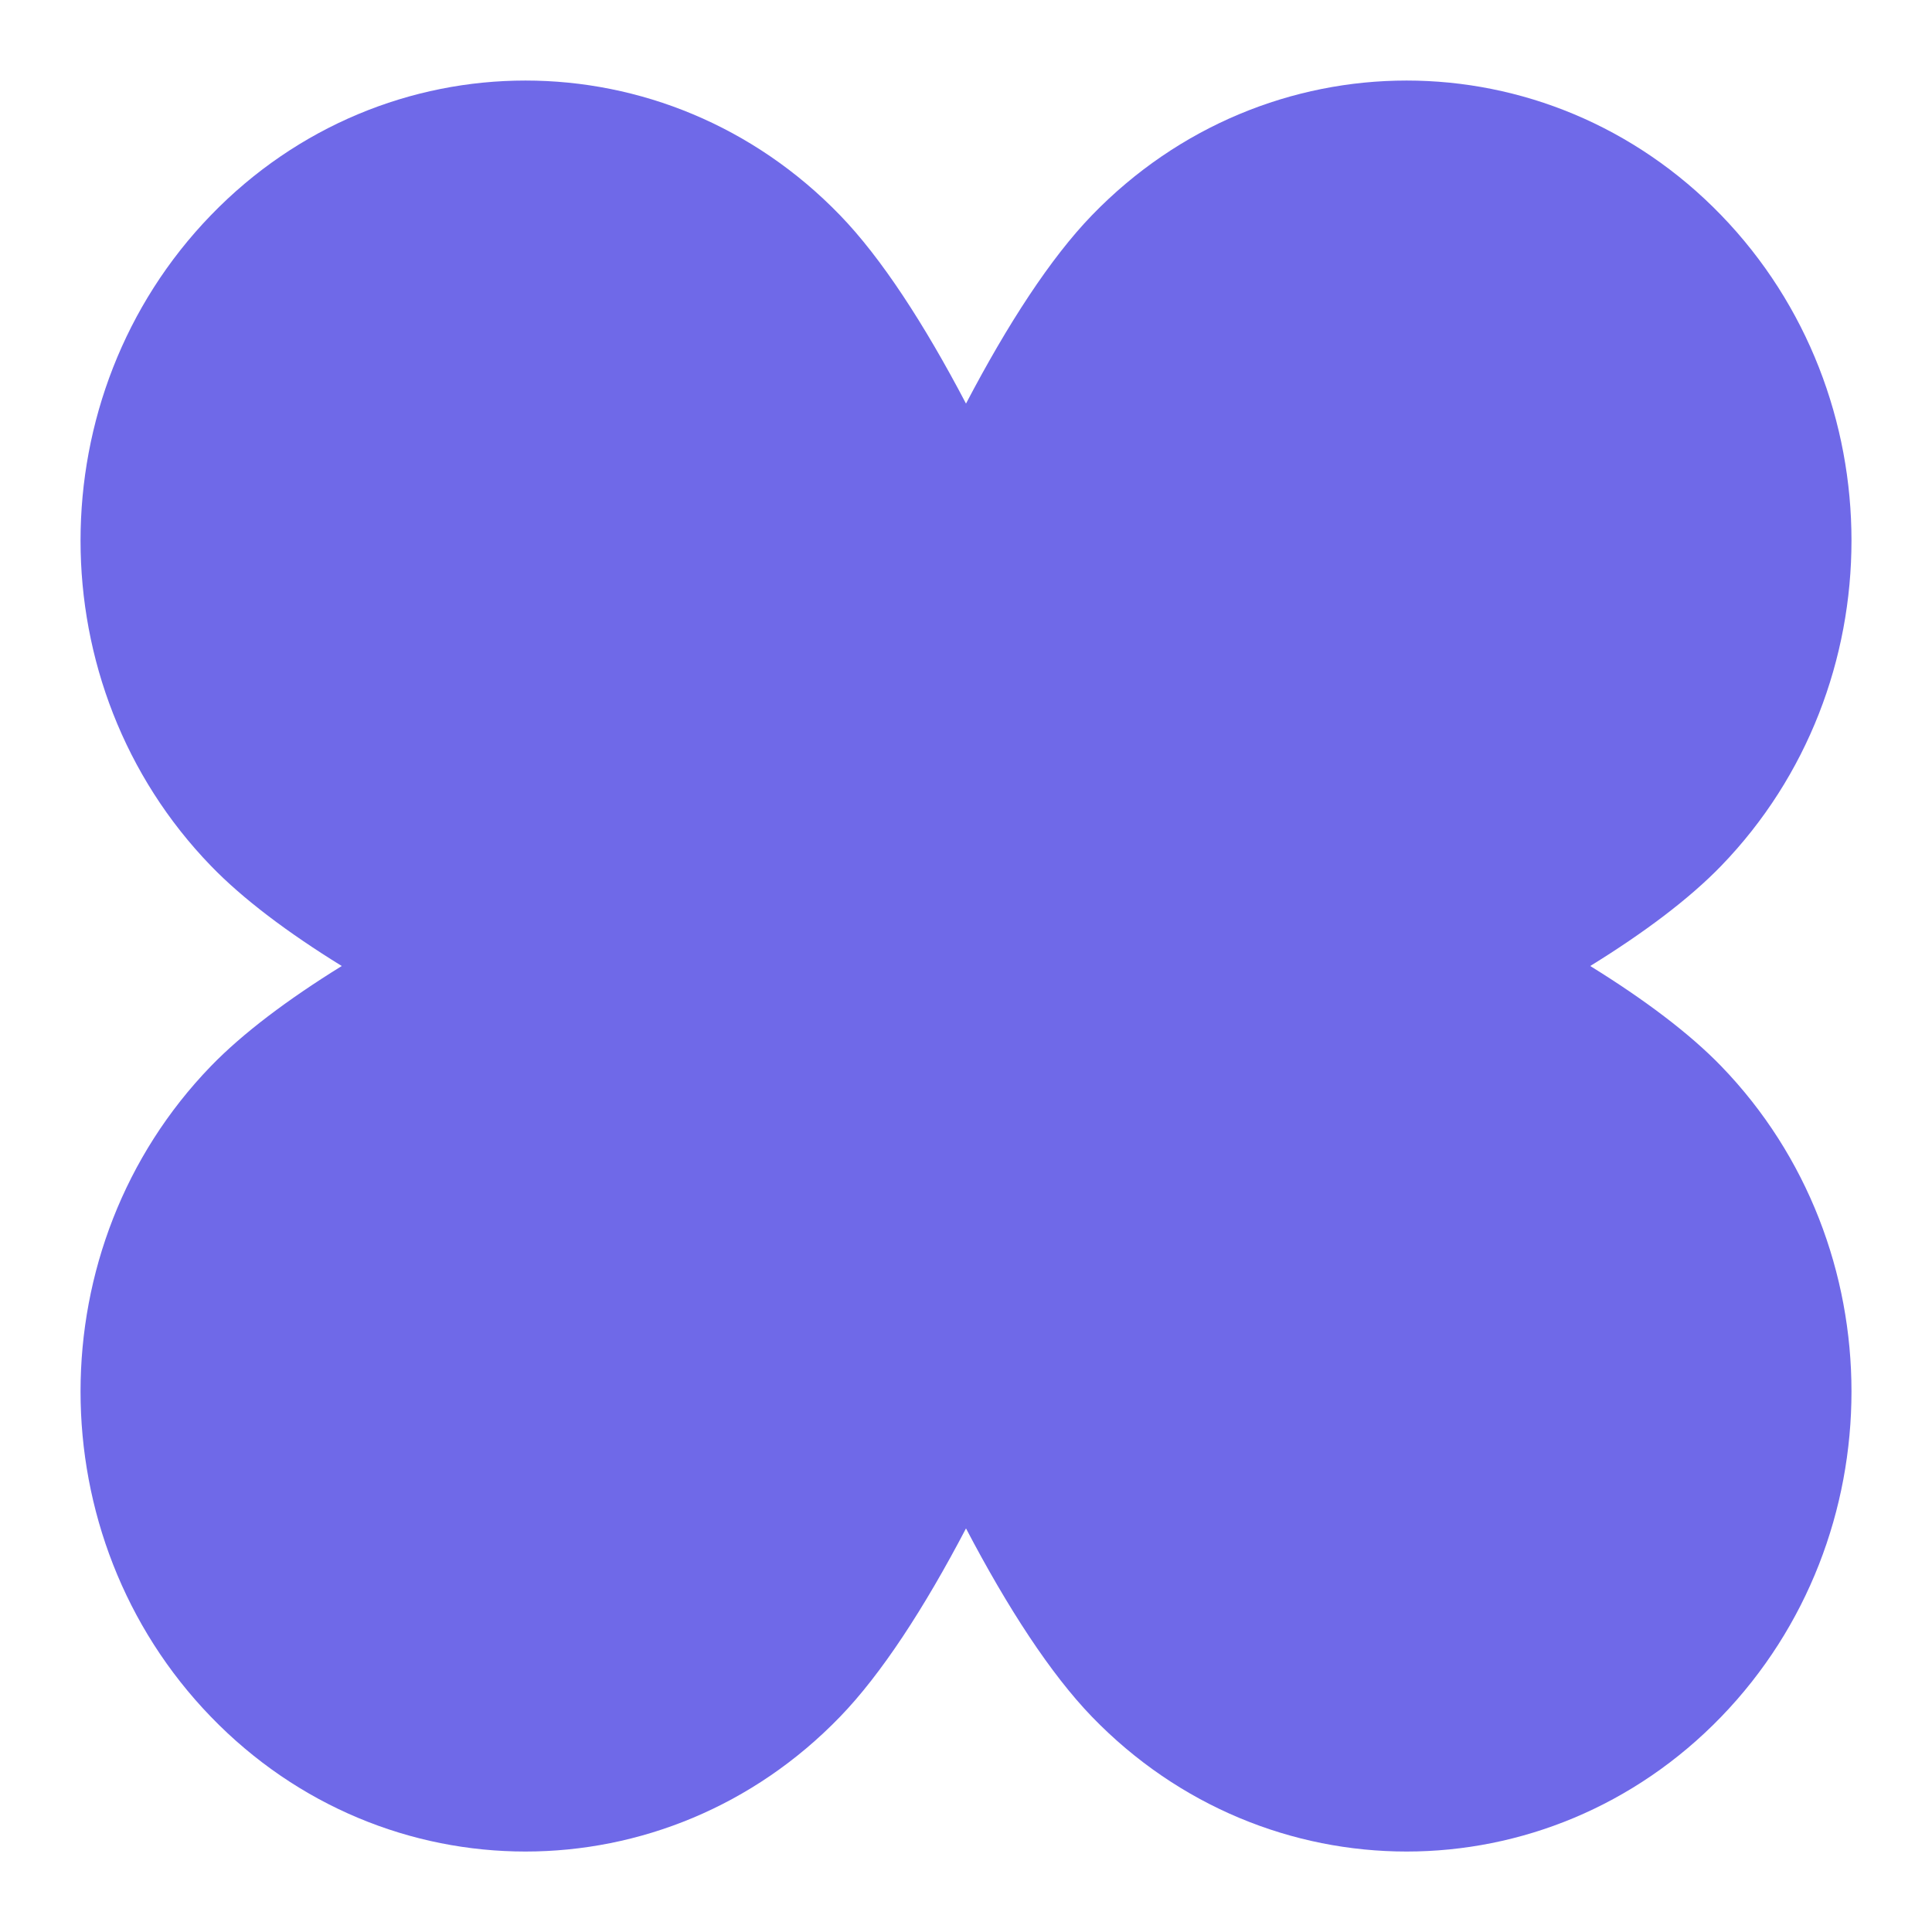 <?xml version="1.0" encoding="UTF-8"?> <svg xmlns="http://www.w3.org/2000/svg" width="20" height="20" viewBox="0 0 20 20" fill="none"><path d="M16.462 10C17.021 9.655 17.488 9.304 17.818 8.963C19.616 7.104 19.616 4.088 17.818 2.228C16.019 0.369 13.103 0.369 11.304 2.228C10.877 2.669 10.432 3.353 10 4.178C9.568 3.354 9.123 2.669 8.696 2.228C6.898 0.369 3.981 0.369 2.183 2.228C0.384 4.088 0.384 7.104 2.183 8.963C2.512 9.304 2.979 9.655 3.538 10C2.979 10.346 2.512 10.697 2.183 11.037C0.384 12.897 0.384 15.912 2.183 17.772C3.981 19.632 6.898 19.632 8.696 17.772C9.123 17.331 9.568 16.647 10 15.822C10.432 16.647 10.877 17.33 11.304 17.772C13.103 19.632 16.019 19.632 17.818 17.772C19.616 15.912 19.616 12.897 17.818 11.037C17.488 10.696 17.021 10.346 16.462 10Z" fill="#6F69E8"></path></svg> 